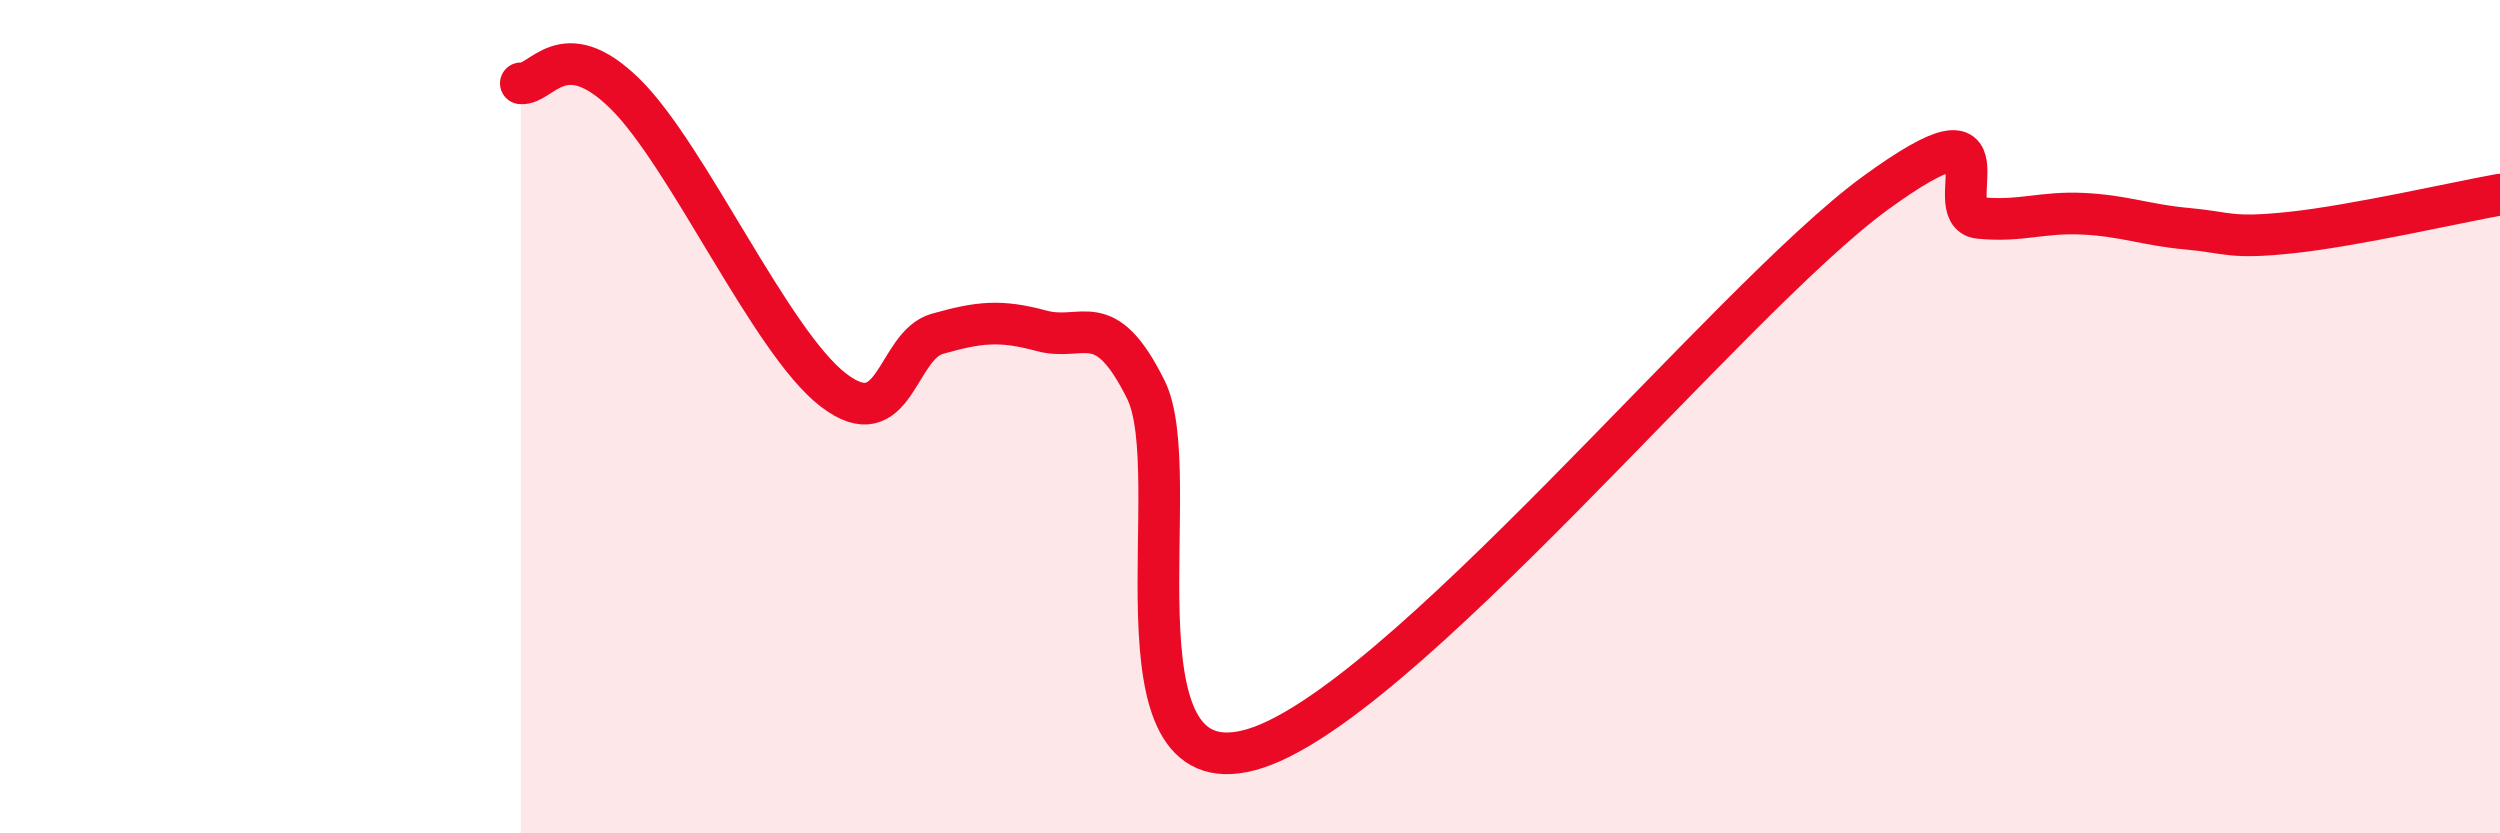 
    <svg width="60" height="20" viewBox="0 0 60 20" xmlns="http://www.w3.org/2000/svg">
      <path
        d="M 12.5,2 C 13,2.05 13.5,0.78 15,2.25 C 16.5,3.72 18.5,8.21 20,9.36 C 21.5,10.51 21.5,8.29 22.5,8.01 C 23.5,7.73 24,7.67 25,7.94 C 26,8.21 26.5,7.34 27.5,9.35 C 28.5,11.36 26.5,18.94 30,18 C 33.5,17.06 41.5,7.19 45,4.64 C 48.5,2.09 46.5,5.13 47.5,5.23 C 48.5,5.33 49,5.08 50,5.13 C 51,5.18 51.5,5.4 52.5,5.49 C 53.5,5.58 53.5,5.74 55,5.58 C 56.5,5.42 59,4.85 60,4.67L60 20L12.5 20Z"
        fill="#EB0A25"
        opacity="0.1"
        stroke-linecap="round"
        stroke-linejoin="round"
      />
      <path
        d="M 12.5,2 C 13,2.05 13.5,0.78 15,2.25 C 16.5,3.72 18.5,8.21 20,9.36 C 21.5,10.51 21.5,8.29 22.5,8.01 C 23.5,7.73 24,7.67 25,7.94 C 26,8.21 26.5,7.34 27.5,9.35 C 28.5,11.36 26.5,18.94 30,18 C 33.5,17.06 41.5,7.19 45,4.64 C 48.5,2.09 46.5,5.13 47.5,5.23 C 48.5,5.33 49,5.08 50,5.13 C 51,5.18 51.5,5.4 52.5,5.49 C 53.5,5.58 53.5,5.74 55,5.58 C 56.5,5.42 59,4.85 60,4.67"
        stroke="#EB0A25"
        stroke-width="1"
        fill="none"
        stroke-linecap="round"
        stroke-linejoin="round"
      />
    </svg>
  